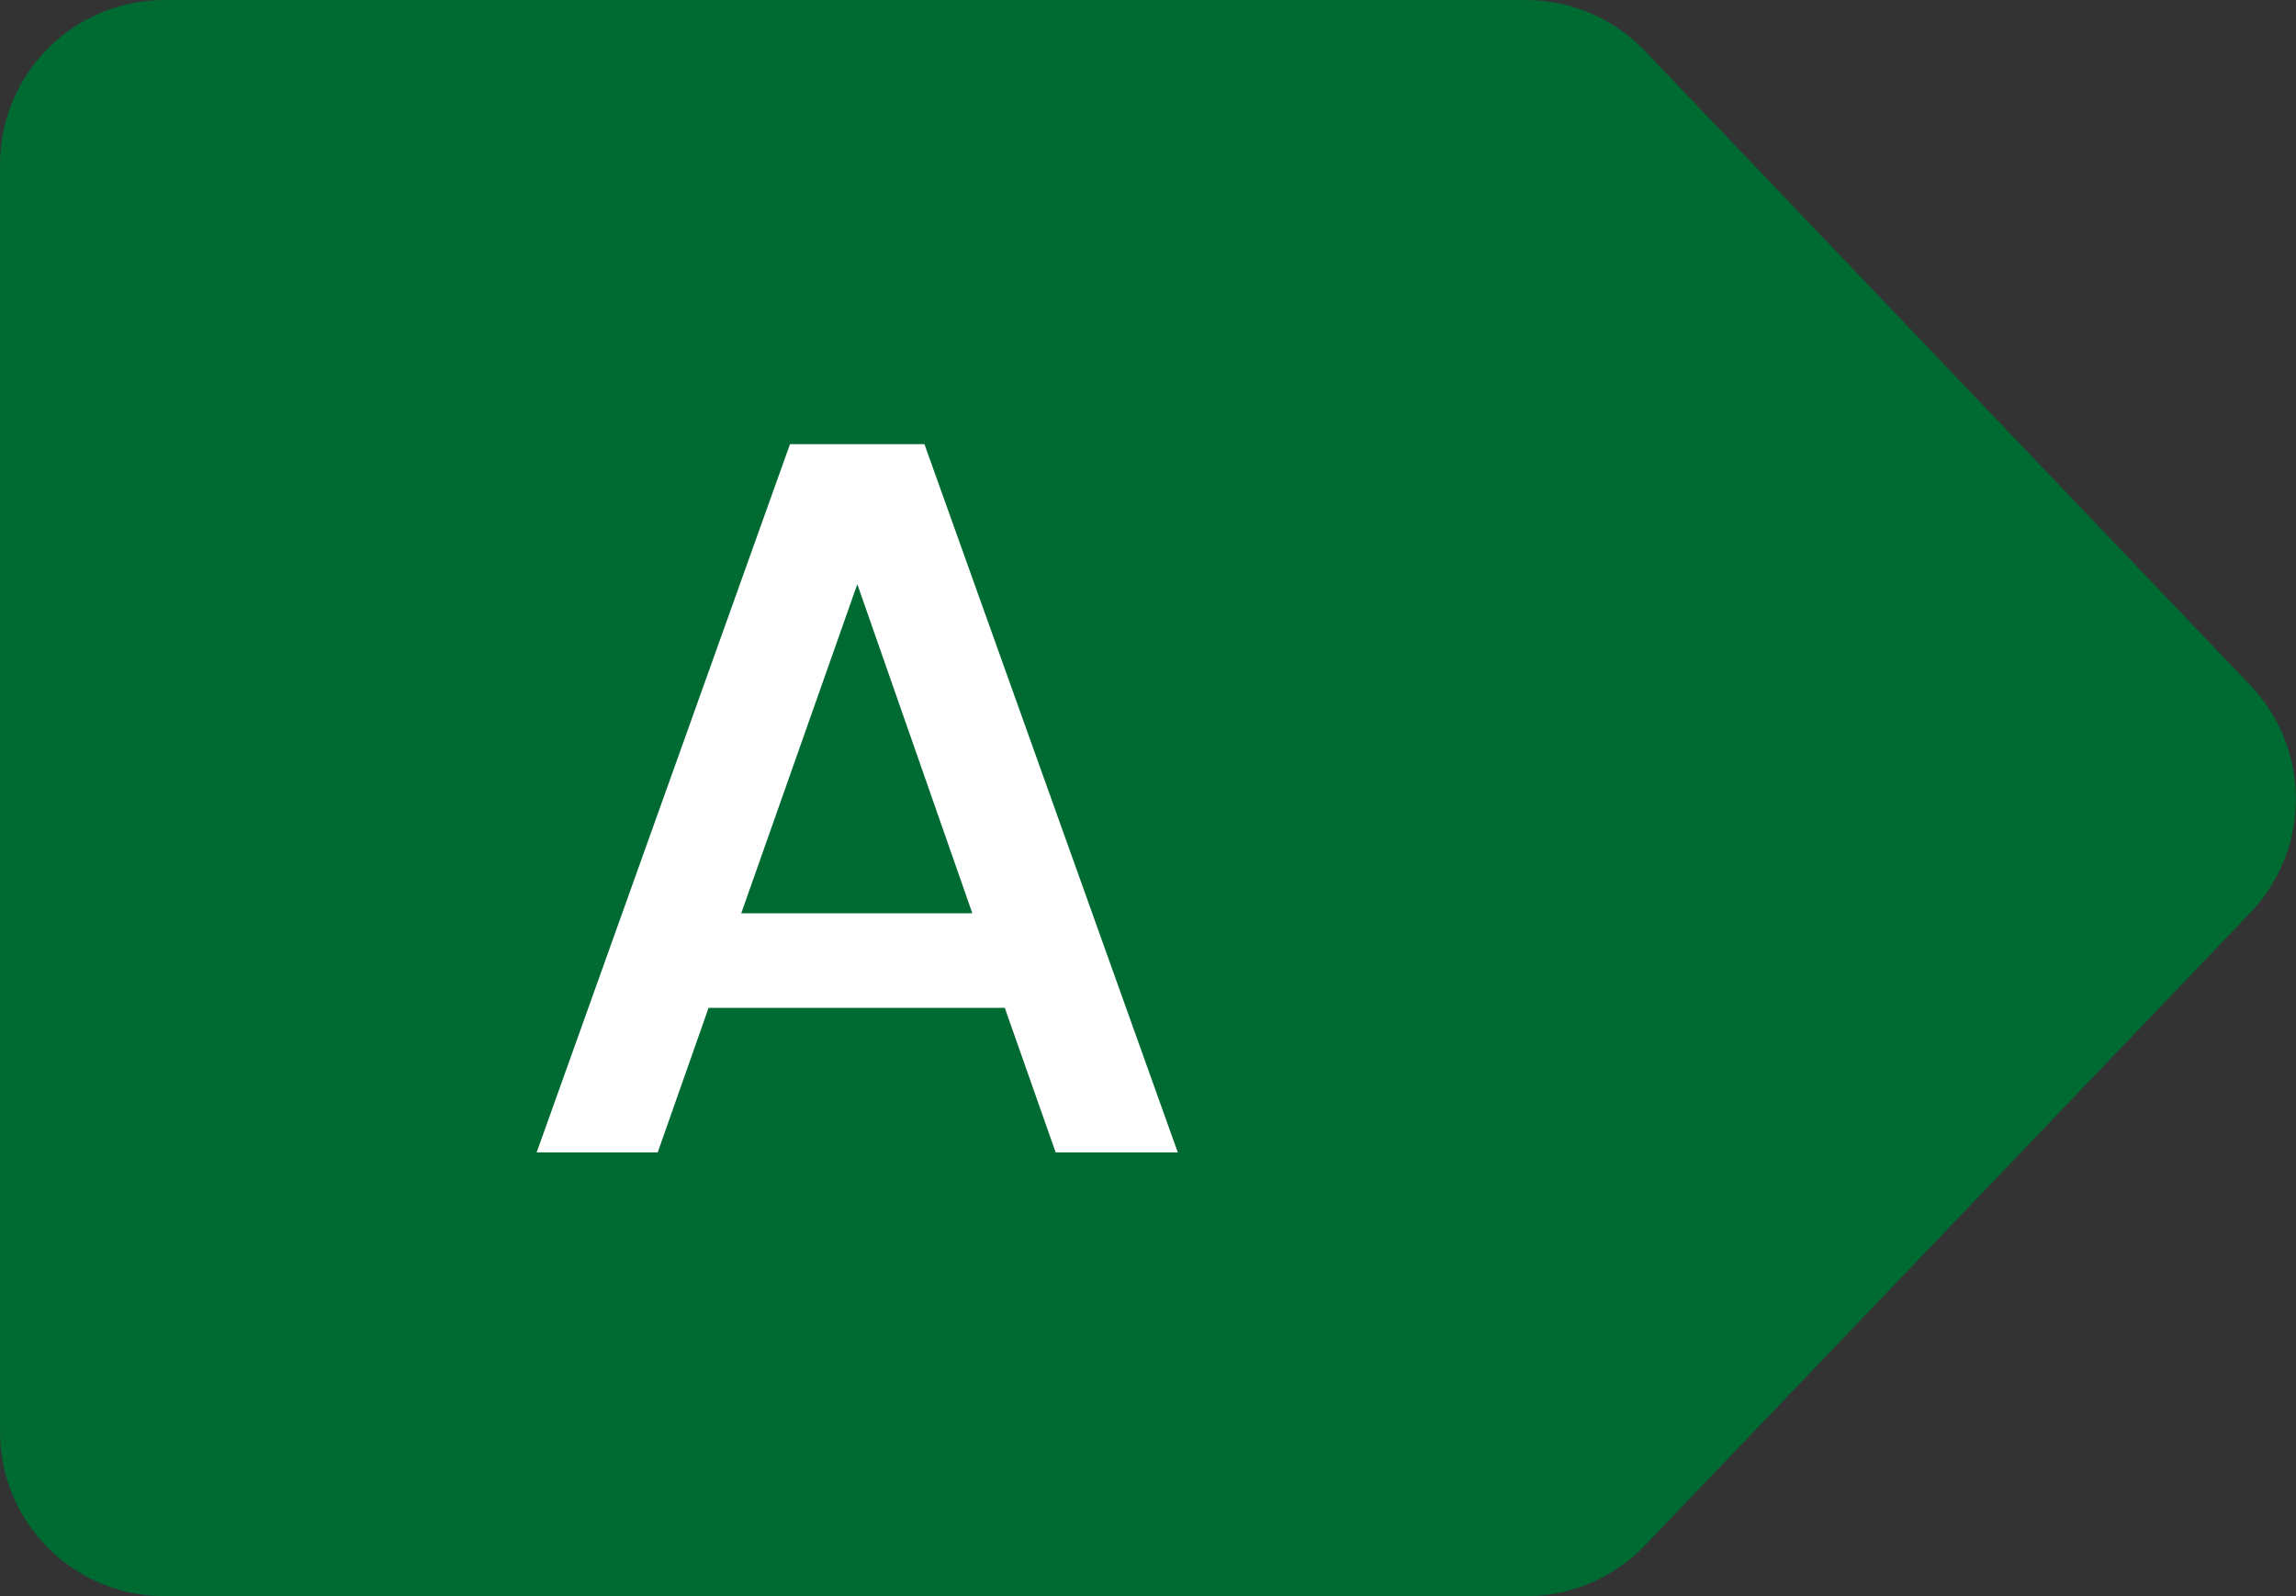 <svg xmlns="http://www.w3.org/2000/svg" id="Layer_2" viewBox="0 0 108.29 75.29"><rect x="0" y="0" width="108.29" height="75.29" fill="#333333" stroke="none"/><defs><style>.cls-1{fill:#006a33;}.cls-2{fill:#fff;}</style></defs><g id="Layer_1-2"><g><path class="cls-1" d="M71.97,75.29H7.76c-4.29,0-7.76-3.47-7.76-7.76V7.76C0,3.47,3.47,0,7.76,0H71.97c2.12,0,4.15,.87,5.61,2.4l28.56,29.93c2.86,3,2.86,7.72,0,10.72l-28.55,29.84c-1.46,1.53-3.49,2.4-5.61,2.4Z"></path><path class="cls-2" d="M47.39,47.54h-13.97l-2.4,6.82h-5.71l11.95-33.41h6.34l11.95,33.41h-5.76l-2.4-6.82Zm-6.96-19.97l-5.47,15.51h10.9l-5.42-15.51Z"></path></g></g></svg>